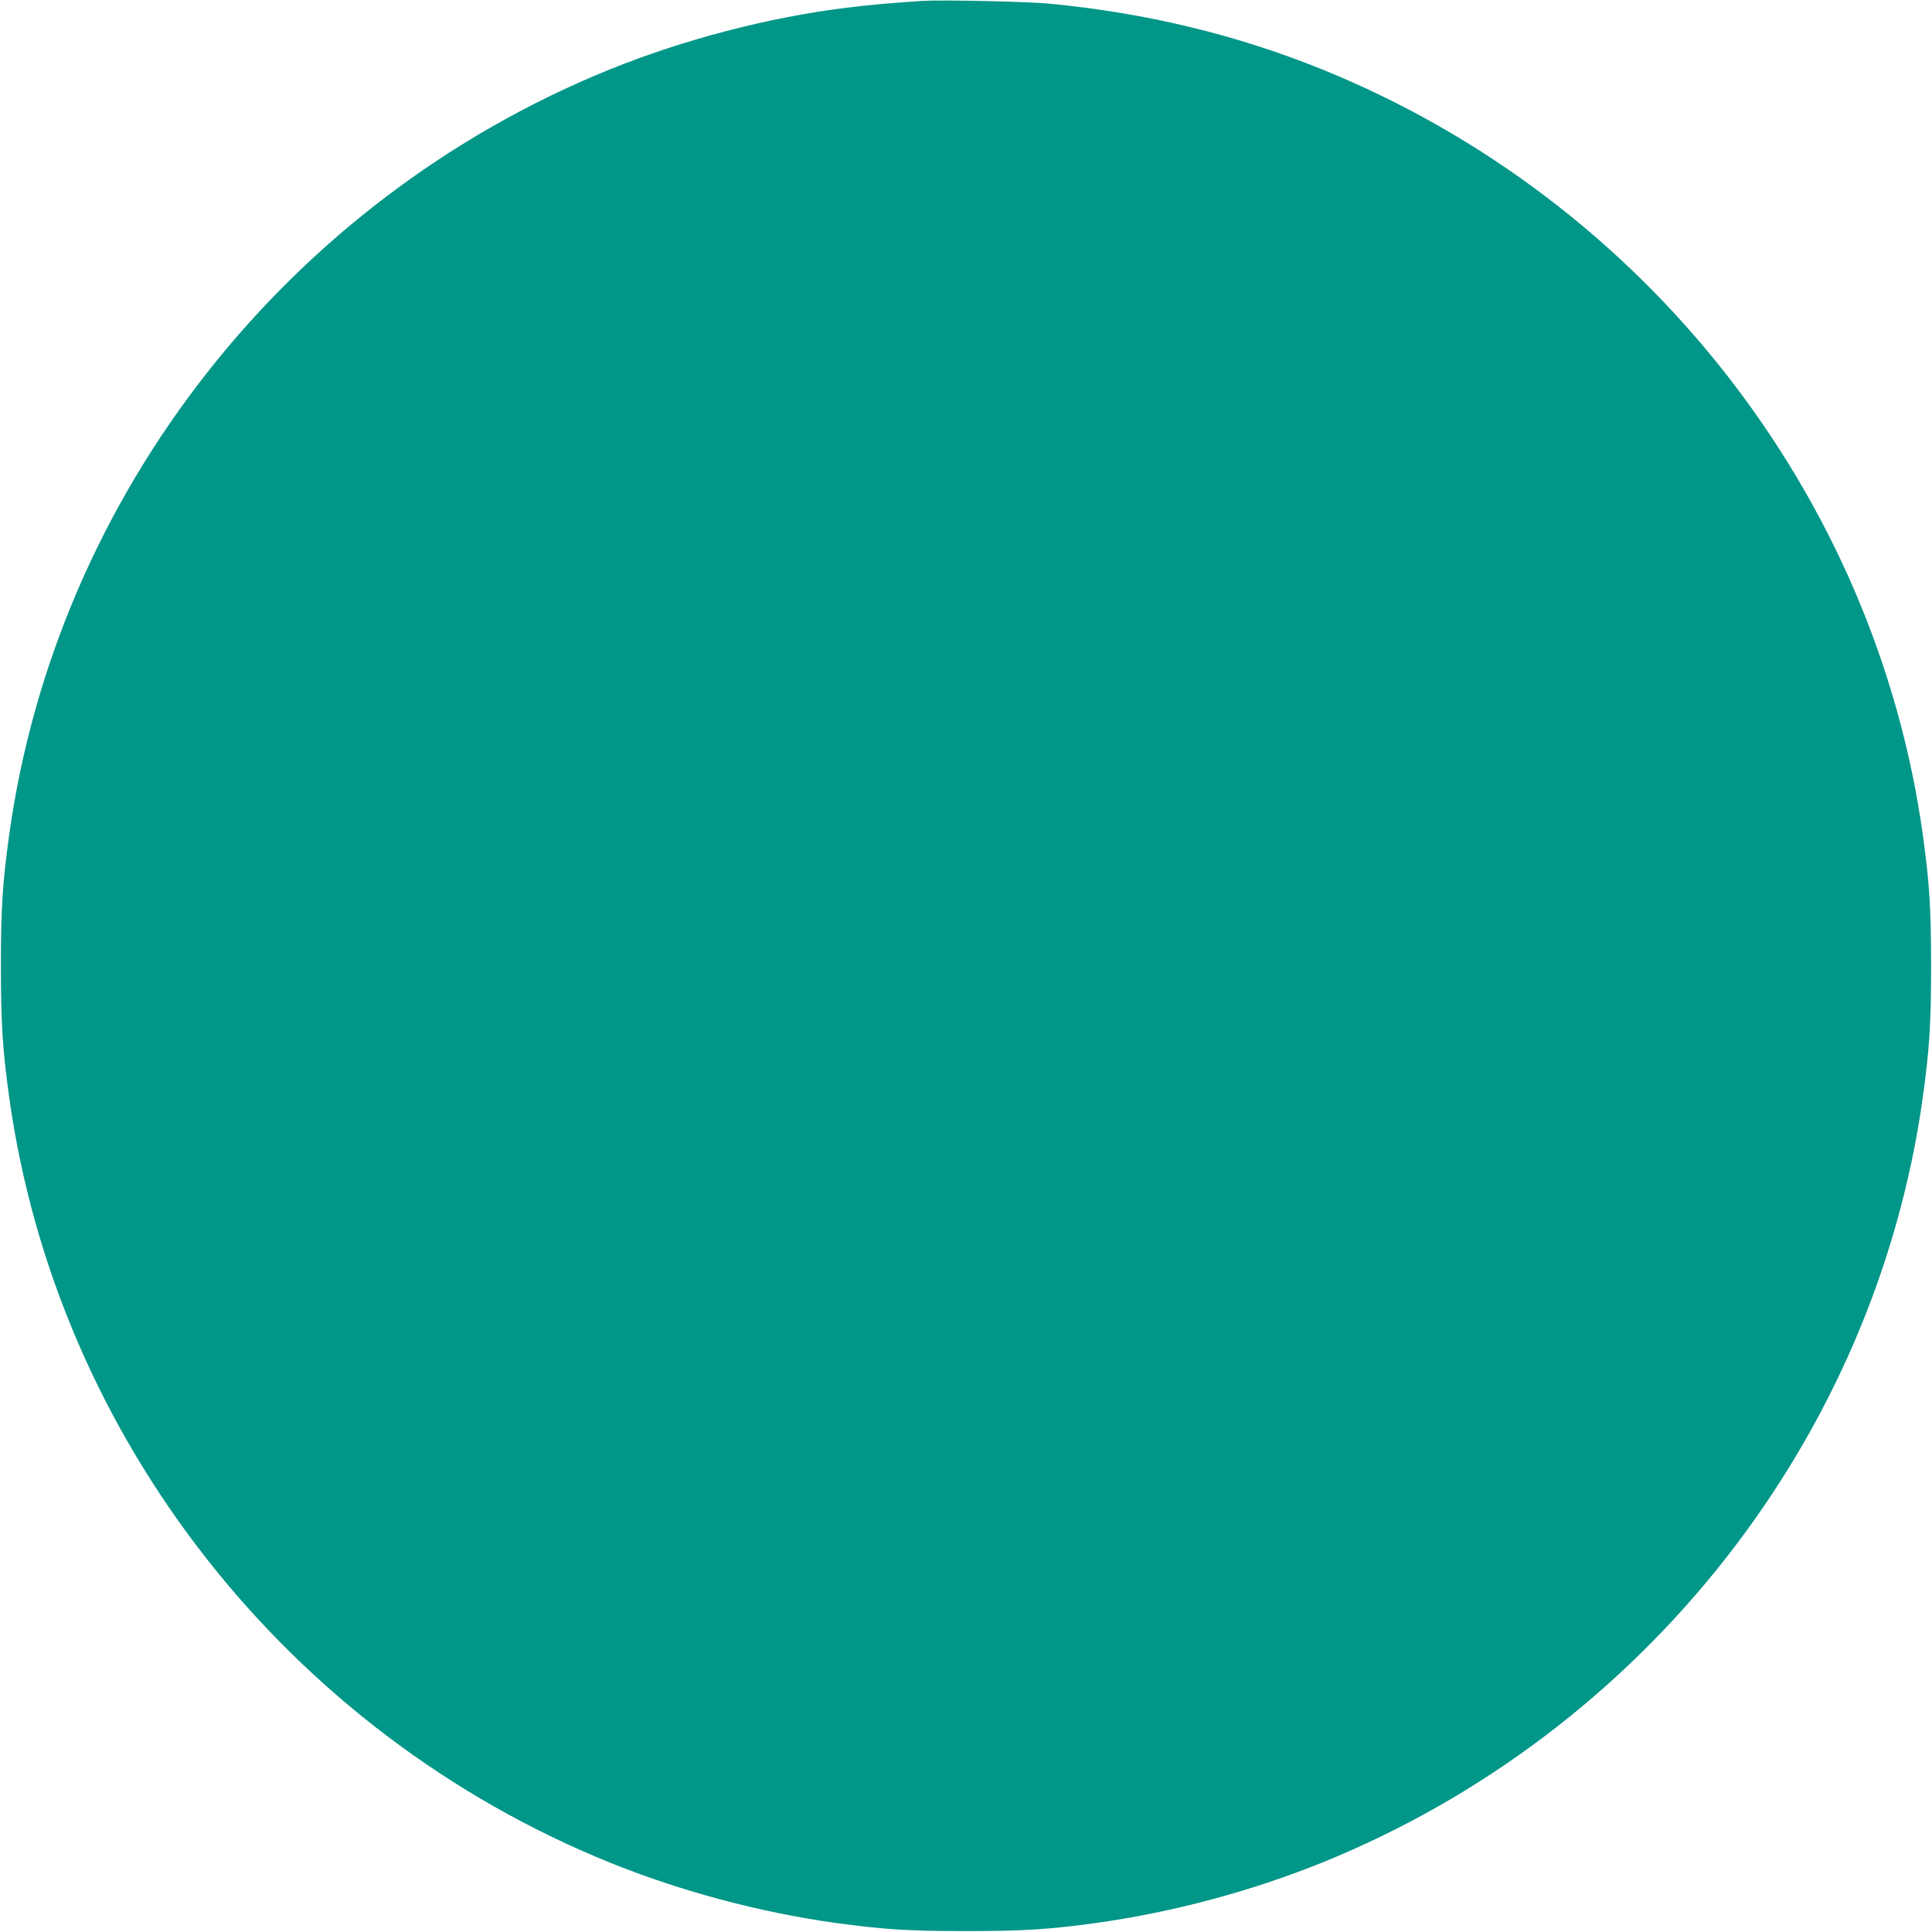 <?xml version="1.0" standalone="no"?>
<!DOCTYPE svg PUBLIC "-//W3C//DTD SVG 20010904//EN"
 "http://www.w3.org/TR/2001/REC-SVG-20010904/DTD/svg10.dtd">
<svg version="1.0" xmlns="http://www.w3.org/2000/svg"
 width="1280pt" height="1280pt" viewBox="0 0 1280 1280"
 preserveAspectRatio="xMidYMid meet">
<g transform="translate(0,1280) scale(0.1,-0.1)"
fill="#009688" stroke="none">
<path d="M6110 12794 c-197 -13 -356 -27 -500 -45 -519 -64 -1077 -210 -1570
-409 -2134 -865 -3665 -2816 -3979 -5070 -44 -317 -55 -490 -55 -870 0 -380
11 -553 55 -870 314 -2254 1845 -4205 3979 -5070 468 -189 989 -329 1490 -399
317 -44 490 -55 870 -55 380 0 553 11 870 55 501 70 1022 210 1490 399 2134
865 3665 2816 3979 5070 44 317 55 490 55 870 0 380 -11 553 -55 870 -314
2254 -1845 4205 -3979 5070 -571 231 -1170 375 -1810 436 -154 14 -715 26
-840 18z"/>
</g>
</svg>
